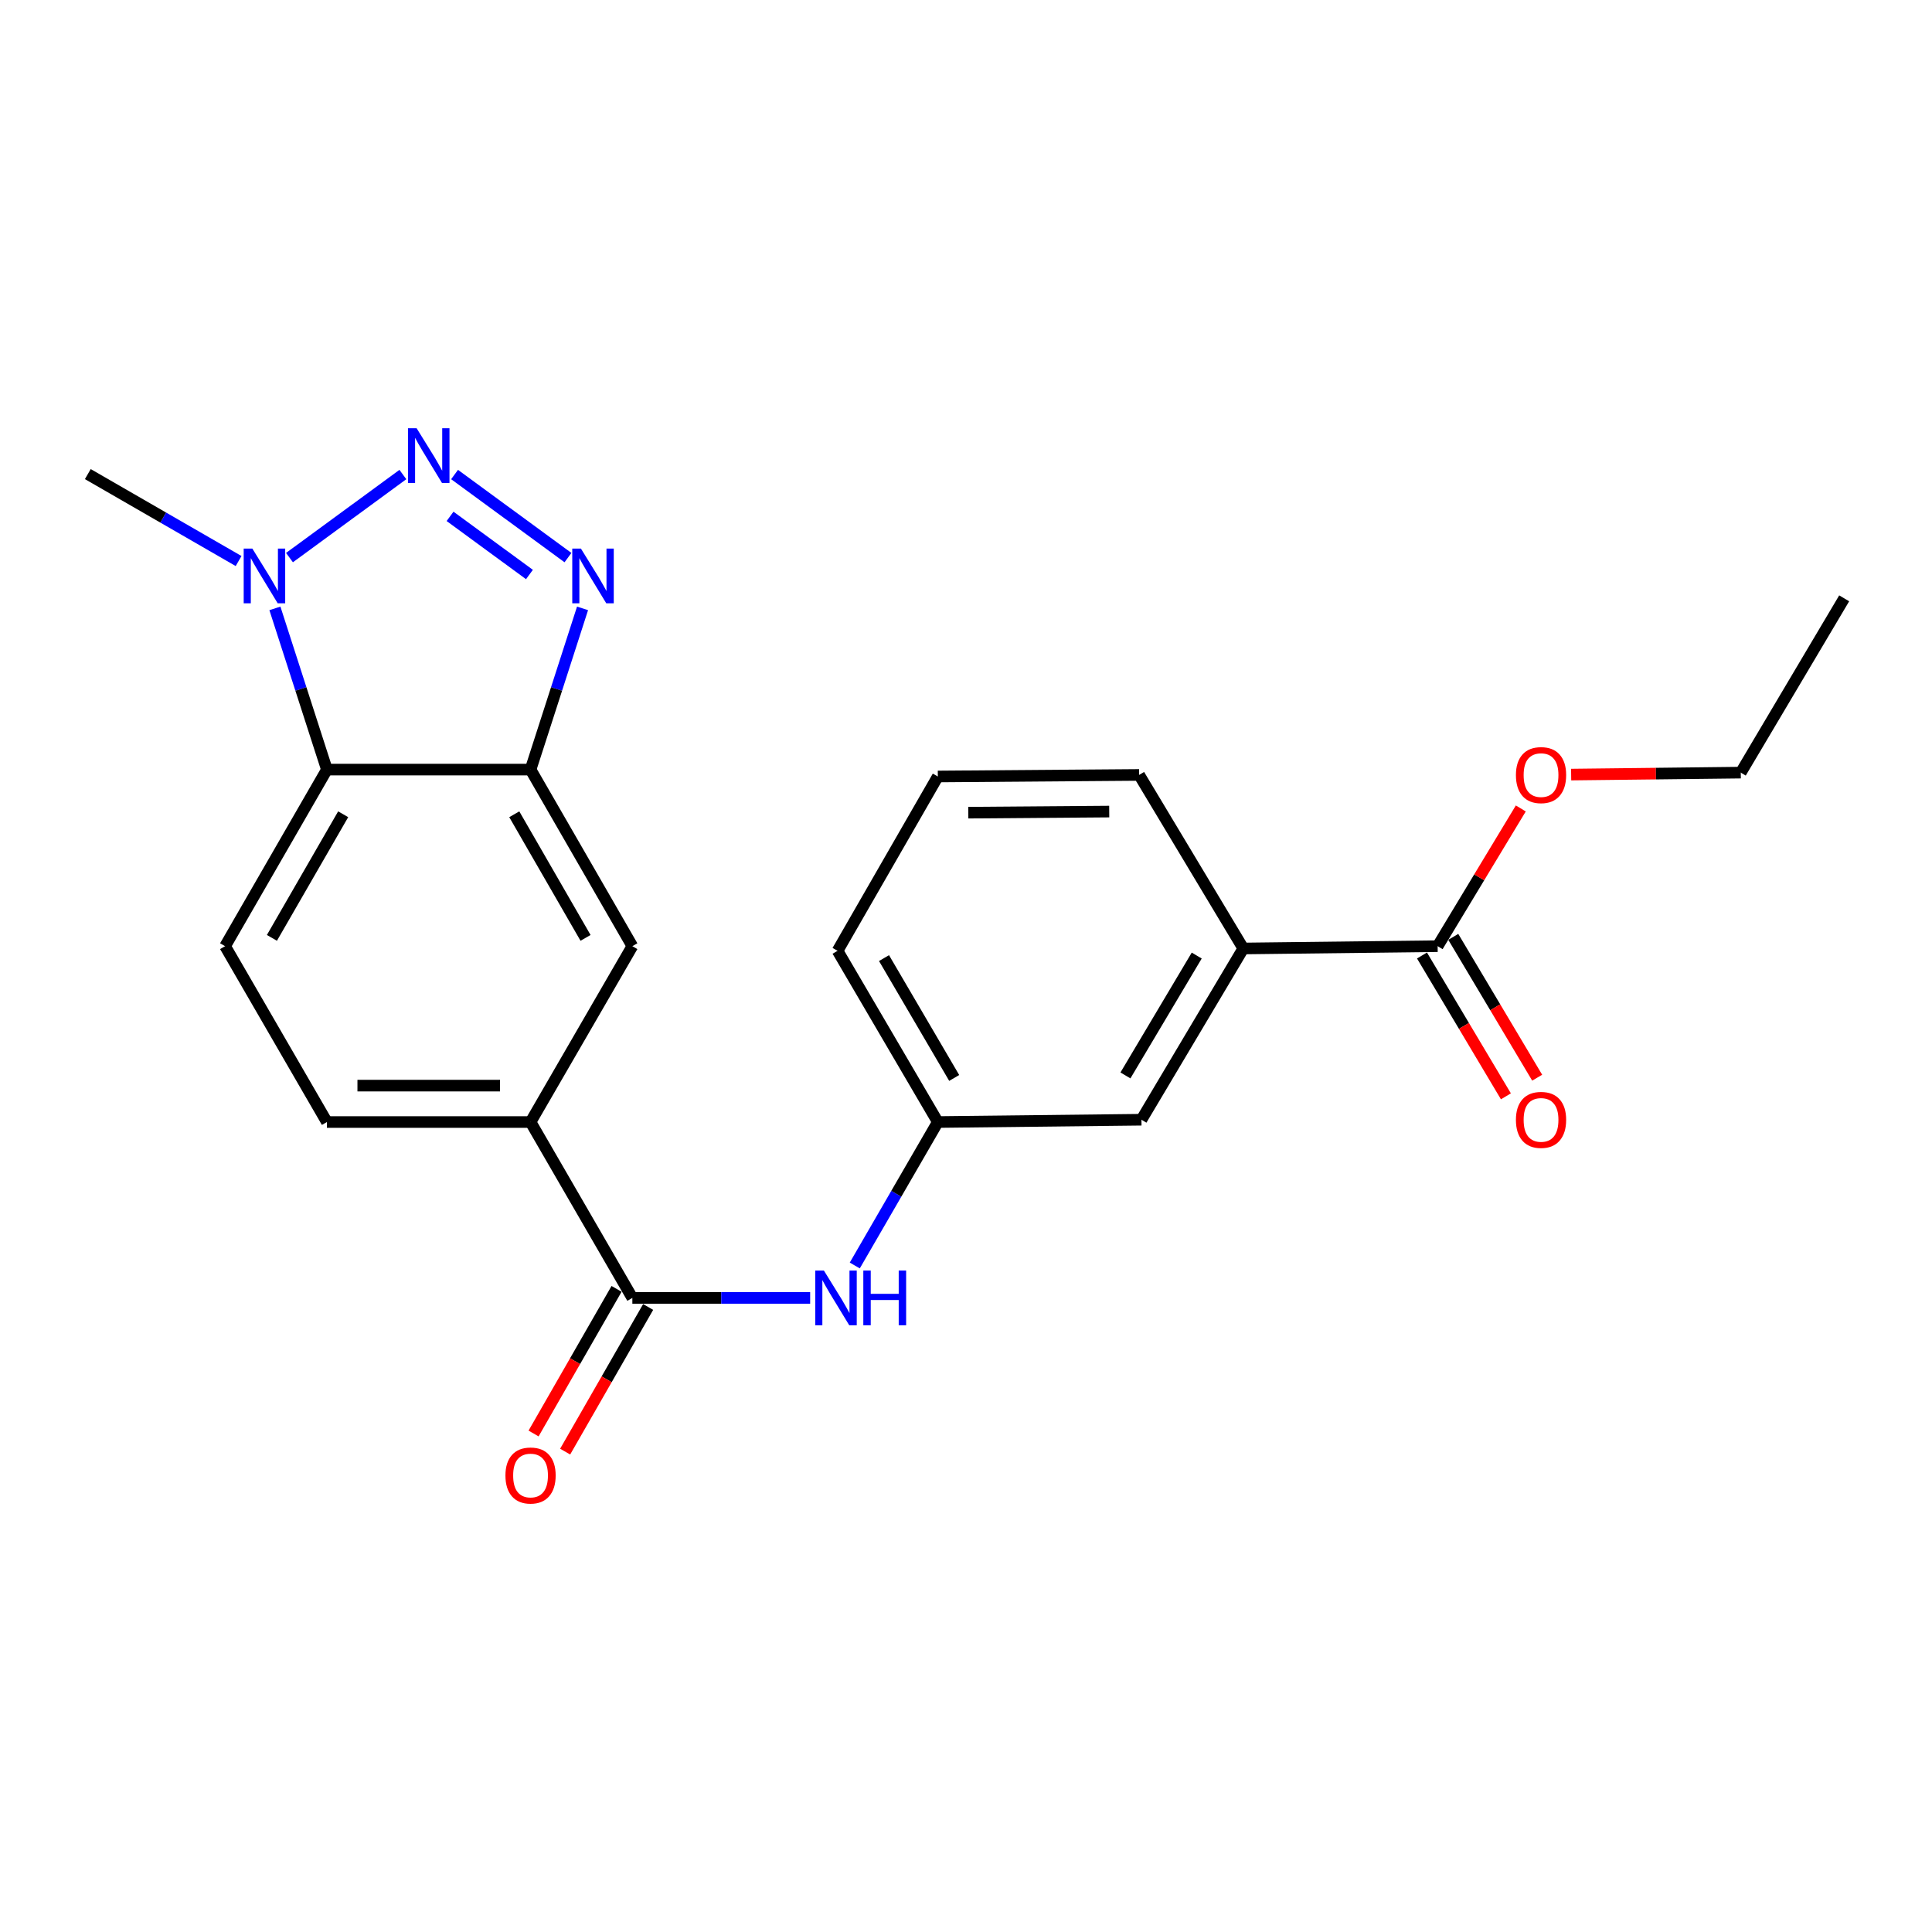 <?xml version='1.0' encoding='iso-8859-1'?>
<svg version='1.1' baseProfile='full'
              xmlns='http://www.w3.org/2000/svg'
                      xmlns:rdkit='http://www.rdkit.org/xml'
                      xmlns:xlink='http://www.w3.org/1999/xlink'
                  xml:space='preserve'
width='1000px' height='1000px' viewBox='0 0 1000 1000'>
<!-- END OF HEADER -->
<rect style='opacity:1.0;fill:#FFFFFF;stroke:none' width='1000' height='1000' x='0' y='0'> </rect>
<path class='bond-0' d='M 235.283,245.618 L 293.981,288.612' style='fill:none;fill-rule:evenodd;stroke:#0000FF;stroke-width:6px;stroke-linecap:butt;stroke-linejoin:miter;stroke-opacity:1' />
<path class='bond-0' d='M 232.952,267.271 L 274.041,297.366' style='fill:none;fill-rule:evenodd;stroke:#0000FF;stroke-width:6px;stroke-linecap:butt;stroke-linejoin:miter;stroke-opacity:1' />
<path class='bond-2' d='M 208.533,245.618 L 149.835,288.612' style='fill:none;fill-rule:evenodd;stroke:#0000FF;stroke-width:6px;stroke-linecap:butt;stroke-linejoin:miter;stroke-opacity:1' />
<path class='bond-1' d='M 301.525,314.898 L 288.069,356.619' style='fill:none;fill-rule:evenodd;stroke:#0000FF;stroke-width:6px;stroke-linecap:butt;stroke-linejoin:miter;stroke-opacity:1' />
<path class='bond-1' d='M 288.069,356.619 L 274.612,398.34' style='fill:none;fill-rule:evenodd;stroke:#000000;stroke-width:6px;stroke-linecap:butt;stroke-linejoin:miter;stroke-opacity:1' />
<path class='bond-8' d='M 274.612,398.34 L 327.305,489.739' style='fill:none;fill-rule:evenodd;stroke:#000000;stroke-width:6px;stroke-linecap:butt;stroke-linejoin:miter;stroke-opacity:1' />
<path class='bond-8' d='M 266.189,421.463 L 303.075,485.442' style='fill:none;fill-rule:evenodd;stroke:#000000;stroke-width:6px;stroke-linecap:butt;stroke-linejoin:miter;stroke-opacity:1' />
<path class='bond-23' d='M 274.612,398.34 L 169.204,398.34' style='fill:none;fill-rule:evenodd;stroke:#000000;stroke-width:6px;stroke-linecap:butt;stroke-linejoin:miter;stroke-opacity:1' />
<path class='bond-3' d='M 142.291,314.898 L 155.748,356.619' style='fill:none;fill-rule:evenodd;stroke:#0000FF;stroke-width:6px;stroke-linecap:butt;stroke-linejoin:miter;stroke-opacity:1' />
<path class='bond-3' d='M 155.748,356.619 L 169.204,398.34' style='fill:none;fill-rule:evenodd;stroke:#000000;stroke-width:6px;stroke-linecap:butt;stroke-linejoin:miter;stroke-opacity:1' />
<path class='bond-17' d='M 123.496,290.391 L 84.475,267.891' style='fill:none;fill-rule:evenodd;stroke:#0000FF;stroke-width:6px;stroke-linecap:butt;stroke-linejoin:miter;stroke-opacity:1' />
<path class='bond-17' d='M 84.475,267.891 L 45.455,245.391' style='fill:none;fill-rule:evenodd;stroke:#000000;stroke-width:6px;stroke-linecap:butt;stroke-linejoin:miter;stroke-opacity:1' />
<path class='bond-9' d='M 169.204,398.34 L 116.511,489.739' style='fill:none;fill-rule:evenodd;stroke:#000000;stroke-width:6px;stroke-linecap:butt;stroke-linejoin:miter;stroke-opacity:1' />
<path class='bond-9' d='M 177.627,421.463 L 140.742,485.442' style='fill:none;fill-rule:evenodd;stroke:#000000;stroke-width:6px;stroke-linecap:butt;stroke-linejoin:miter;stroke-opacity:1' />
<path class='bond-4' d='M 327.305,671.805 L 274.612,580.761' style='fill:none;fill-rule:evenodd;stroke:#000000;stroke-width:6px;stroke-linecap:butt;stroke-linejoin:miter;stroke-opacity:1' />
<path class='bond-6' d='M 327.305,671.805 L 373.321,671.805' style='fill:none;fill-rule:evenodd;stroke:#000000;stroke-width:6px;stroke-linecap:butt;stroke-linejoin:miter;stroke-opacity:1' />
<path class='bond-6' d='M 373.321,671.805 L 419.337,671.805' style='fill:none;fill-rule:evenodd;stroke:#0000FF;stroke-width:6px;stroke-linecap:butt;stroke-linejoin:miter;stroke-opacity:1' />
<path class='bond-13' d='M 319.132,667.115 L 297.654,704.546' style='fill:none;fill-rule:evenodd;stroke:#000000;stroke-width:6px;stroke-linecap:butt;stroke-linejoin:miter;stroke-opacity:1' />
<path class='bond-13' d='M 297.654,704.546 L 276.175,741.976' style='fill:none;fill-rule:evenodd;stroke:#FF0000;stroke-width:6px;stroke-linecap:butt;stroke-linejoin:miter;stroke-opacity:1' />
<path class='bond-13' d='M 335.478,676.494 L 313.999,713.925' style='fill:none;fill-rule:evenodd;stroke:#000000;stroke-width:6px;stroke-linecap:butt;stroke-linejoin:miter;stroke-opacity:1' />
<path class='bond-13' d='M 313.999,713.925 L 292.52,751.356' style='fill:none;fill-rule:evenodd;stroke:#FF0000;stroke-width:6px;stroke-linecap:butt;stroke-linejoin:miter;stroke-opacity:1' />
<path class='bond-5' d='M 274.612,580.761 L 327.305,489.739' style='fill:none;fill-rule:evenodd;stroke:#000000;stroke-width:6px;stroke-linecap:butt;stroke-linejoin:miter;stroke-opacity:1' />
<path class='bond-24' d='M 274.612,580.761 L 169.204,580.761' style='fill:none;fill-rule:evenodd;stroke:#000000;stroke-width:6px;stroke-linecap:butt;stroke-linejoin:miter;stroke-opacity:1' />
<path class='bond-24' d='M 258.801,561.916 L 185.016,561.916' style='fill:none;fill-rule:evenodd;stroke:#000000;stroke-width:6px;stroke-linecap:butt;stroke-linejoin:miter;stroke-opacity:1' />
<path class='bond-11' d='M 442.432,655.015 L 463.924,617.888' style='fill:none;fill-rule:evenodd;stroke:#0000FF;stroke-width:6px;stroke-linecap:butt;stroke-linejoin:miter;stroke-opacity:1' />
<path class='bond-11' d='M 463.924,617.888 L 485.416,580.761' style='fill:none;fill-rule:evenodd;stroke:#000000;stroke-width:6px;stroke-linecap:butt;stroke-linejoin:miter;stroke-opacity:1' />
<path class='bond-7' d='M 744.118,489.739 L 643.527,490.933' style='fill:none;fill-rule:evenodd;stroke:#000000;stroke-width:6px;stroke-linecap:butt;stroke-linejoin:miter;stroke-opacity:1' />
<path class='bond-15' d='M 736.023,494.562 L 757.739,531.009' style='fill:none;fill-rule:evenodd;stroke:#000000;stroke-width:6px;stroke-linecap:butt;stroke-linejoin:miter;stroke-opacity:1' />
<path class='bond-15' d='M 757.739,531.009 L 779.454,567.457' style='fill:none;fill-rule:evenodd;stroke:#FF0000;stroke-width:6px;stroke-linecap:butt;stroke-linejoin:miter;stroke-opacity:1' />
<path class='bond-15' d='M 752.213,484.916 L 773.928,521.364' style='fill:none;fill-rule:evenodd;stroke:#000000;stroke-width:6px;stroke-linecap:butt;stroke-linejoin:miter;stroke-opacity:1' />
<path class='bond-15' d='M 773.928,521.364 L 795.644,557.811' style='fill:none;fill-rule:evenodd;stroke:#FF0000;stroke-width:6px;stroke-linecap:butt;stroke-linejoin:miter;stroke-opacity:1' />
<path class='bond-16' d='M 744.118,489.739 L 765.641,454.096' style='fill:none;fill-rule:evenodd;stroke:#000000;stroke-width:6px;stroke-linecap:butt;stroke-linejoin:miter;stroke-opacity:1' />
<path class='bond-16' d='M 765.641,454.096 L 787.163,418.453' style='fill:none;fill-rule:evenodd;stroke:#FF0000;stroke-width:6px;stroke-linecap:butt;stroke-linejoin:miter;stroke-opacity:1' />
<path class='bond-14' d='M 116.511,489.739 L 169.204,580.761' style='fill:none;fill-rule:evenodd;stroke:#000000;stroke-width:6px;stroke-linecap:butt;stroke-linejoin:miter;stroke-opacity:1' />
<path class='bond-10' d='M 643.527,490.933 L 590.813,579.568' style='fill:none;fill-rule:evenodd;stroke:#000000;stroke-width:6px;stroke-linecap:butt;stroke-linejoin:miter;stroke-opacity:1' />
<path class='bond-10' d='M 619.423,494.595 L 582.523,556.64' style='fill:none;fill-rule:evenodd;stroke:#000000;stroke-width:6px;stroke-linecap:butt;stroke-linejoin:miter;stroke-opacity:1' />
<path class='bond-25' d='M 643.527,490.933 L 589.619,401.104' style='fill:none;fill-rule:evenodd;stroke:#000000;stroke-width:6px;stroke-linecap:butt;stroke-linejoin:miter;stroke-opacity:1' />
<path class='bond-12' d='M 485.416,580.761 L 590.813,579.568' style='fill:none;fill-rule:evenodd;stroke:#000000;stroke-width:6px;stroke-linecap:butt;stroke-linejoin:miter;stroke-opacity:1' />
<path class='bond-20' d='M 485.416,580.761 L 433.518,492.137' style='fill:none;fill-rule:evenodd;stroke:#000000;stroke-width:6px;stroke-linecap:butt;stroke-linejoin:miter;stroke-opacity:1' />
<path class='bond-20' d='M 493.893,557.945 L 457.565,495.908' style='fill:none;fill-rule:evenodd;stroke:#000000;stroke-width:6px;stroke-linecap:butt;stroke-linejoin:miter;stroke-opacity:1' />
<path class='bond-21' d='M 813.223,400.924 L 857.124,400.418' style='fill:none;fill-rule:evenodd;stroke:#FF0000;stroke-width:6px;stroke-linecap:butt;stroke-linejoin:miter;stroke-opacity:1' />
<path class='bond-21' d='M 857.124,400.418 L 901.025,399.911' style='fill:none;fill-rule:evenodd;stroke:#000000;stroke-width:6px;stroke-linecap:butt;stroke-linejoin:miter;stroke-opacity:1' />
<path class='bond-18' d='M 589.619,401.104 L 485.416,401.91' style='fill:none;fill-rule:evenodd;stroke:#000000;stroke-width:6px;stroke-linecap:butt;stroke-linejoin:miter;stroke-opacity:1' />
<path class='bond-18' d='M 574.135,420.07 L 501.192,420.634' style='fill:none;fill-rule:evenodd;stroke:#000000;stroke-width:6px;stroke-linecap:butt;stroke-linejoin:miter;stroke-opacity:1' />
<path class='bond-19' d='M 485.416,401.91 L 433.518,492.137' style='fill:none;fill-rule:evenodd;stroke:#000000;stroke-width:6px;stroke-linecap:butt;stroke-linejoin:miter;stroke-opacity:1' />
<path class='bond-22' d='M 901.025,399.911 L 954.545,309.695' style='fill:none;fill-rule:evenodd;stroke:#000000;stroke-width:6px;stroke-linecap:butt;stroke-linejoin:miter;stroke-opacity:1' />
<path  class='atom-0' d='M 215.648 221.662
L 224.928 236.662
Q 225.848 238.142, 227.328 240.822
Q 228.808 243.502, 228.888 243.662
L 228.888 221.662
L 232.648 221.662
L 232.648 249.982
L 228.768 249.982
L 218.808 233.582
Q 217.648 231.662, 216.408 229.462
Q 215.208 227.262, 214.848 226.582
L 214.848 249.982
L 211.168 249.982
L 211.168 221.662
L 215.648 221.662
' fill='#0000FF'/>
<path  class='atom-1' d='M 300.682 283.945
L 309.962 298.945
Q 310.882 300.425, 312.362 303.105
Q 313.842 305.785, 313.922 305.945
L 313.922 283.945
L 317.682 283.945
L 317.682 312.265
L 313.802 312.265
L 303.842 295.865
Q 302.682 293.945, 301.442 291.745
Q 300.242 289.545, 299.882 288.865
L 299.882 312.265
L 296.202 312.265
L 296.202 283.945
L 300.682 283.945
' fill='#0000FF'/>
<path  class='atom-3' d='M 130.615 283.945
L 139.895 298.945
Q 140.815 300.425, 142.295 303.105
Q 143.775 305.785, 143.855 305.945
L 143.855 283.945
L 147.615 283.945
L 147.615 312.265
L 143.735 312.265
L 133.775 295.865
Q 132.615 293.945, 131.375 291.745
Q 130.175 289.545, 129.815 288.865
L 129.815 312.265
L 126.135 312.265
L 126.135 283.945
L 130.615 283.945
' fill='#0000FF'/>
<path  class='atom-7' d='M 426.452 657.645
L 435.732 672.645
Q 436.652 674.125, 438.132 676.805
Q 439.612 679.485, 439.692 679.645
L 439.692 657.645
L 443.452 657.645
L 443.452 685.965
L 439.572 685.965
L 429.612 669.565
Q 428.452 667.645, 427.212 665.445
Q 426.012 663.245, 425.652 662.565
L 425.652 685.965
L 421.972 685.965
L 421.972 657.645
L 426.452 657.645
' fill='#0000FF'/>
<path  class='atom-7' d='M 446.852 657.645
L 450.692 657.645
L 450.692 669.685
L 465.172 669.685
L 465.172 657.645
L 469.012 657.645
L 469.012 685.965
L 465.172 685.965
L 465.172 672.885
L 450.692 672.885
L 450.692 685.965
L 446.852 685.965
L 446.852 657.645
' fill='#0000FF'/>
<path  class='atom-14' d='M 261.612 763.713
Q 261.612 756.913, 264.972 753.113
Q 268.332 749.313, 274.612 749.313
Q 280.892 749.313, 284.252 753.113
Q 287.612 756.913, 287.612 763.713
Q 287.612 770.593, 284.212 774.513
Q 280.812 778.393, 274.612 778.393
Q 268.372 778.393, 264.972 774.513
Q 261.612 770.633, 261.612 763.713
M 274.612 775.193
Q 278.932 775.193, 281.252 772.313
Q 283.612 769.393, 283.612 763.713
Q 283.612 758.153, 281.252 755.353
Q 278.932 752.513, 274.612 752.513
Q 270.292 752.513, 267.932 755.313
Q 265.612 758.113, 265.612 763.713
Q 265.612 769.433, 267.932 772.313
Q 270.292 775.193, 274.612 775.193
' fill='#FF0000'/>
<path  class='atom-16' d='M 784.638 579.648
Q 784.638 572.848, 787.998 569.048
Q 791.358 565.248, 797.638 565.248
Q 803.918 565.248, 807.278 569.048
Q 810.638 572.848, 810.638 579.648
Q 810.638 586.528, 807.238 590.448
Q 803.838 594.328, 797.638 594.328
Q 791.398 594.328, 787.998 590.448
Q 784.638 586.568, 784.638 579.648
M 797.638 591.128
Q 801.958 591.128, 804.278 588.248
Q 806.638 585.328, 806.638 579.648
Q 806.638 574.088, 804.278 571.288
Q 801.958 568.448, 797.638 568.448
Q 793.318 568.448, 790.958 571.248
Q 788.638 574.048, 788.638 579.648
Q 788.638 585.368, 790.958 588.248
Q 793.318 591.128, 797.638 591.128
' fill='#FF0000'/>
<path  class='atom-17' d='M 784.638 401.184
Q 784.638 394.384, 787.998 390.584
Q 791.358 386.784, 797.638 386.784
Q 803.918 386.784, 807.278 390.584
Q 810.638 394.384, 810.638 401.184
Q 810.638 408.064, 807.238 411.984
Q 803.838 415.864, 797.638 415.864
Q 791.398 415.864, 787.998 411.984
Q 784.638 408.104, 784.638 401.184
M 797.638 412.664
Q 801.958 412.664, 804.278 409.784
Q 806.638 406.864, 806.638 401.184
Q 806.638 395.624, 804.278 392.824
Q 801.958 389.984, 797.638 389.984
Q 793.318 389.984, 790.958 392.784
Q 788.638 395.584, 788.638 401.184
Q 788.638 406.904, 790.958 409.784
Q 793.318 412.664, 797.638 412.664
' fill='#FF0000'/>
</svg>
